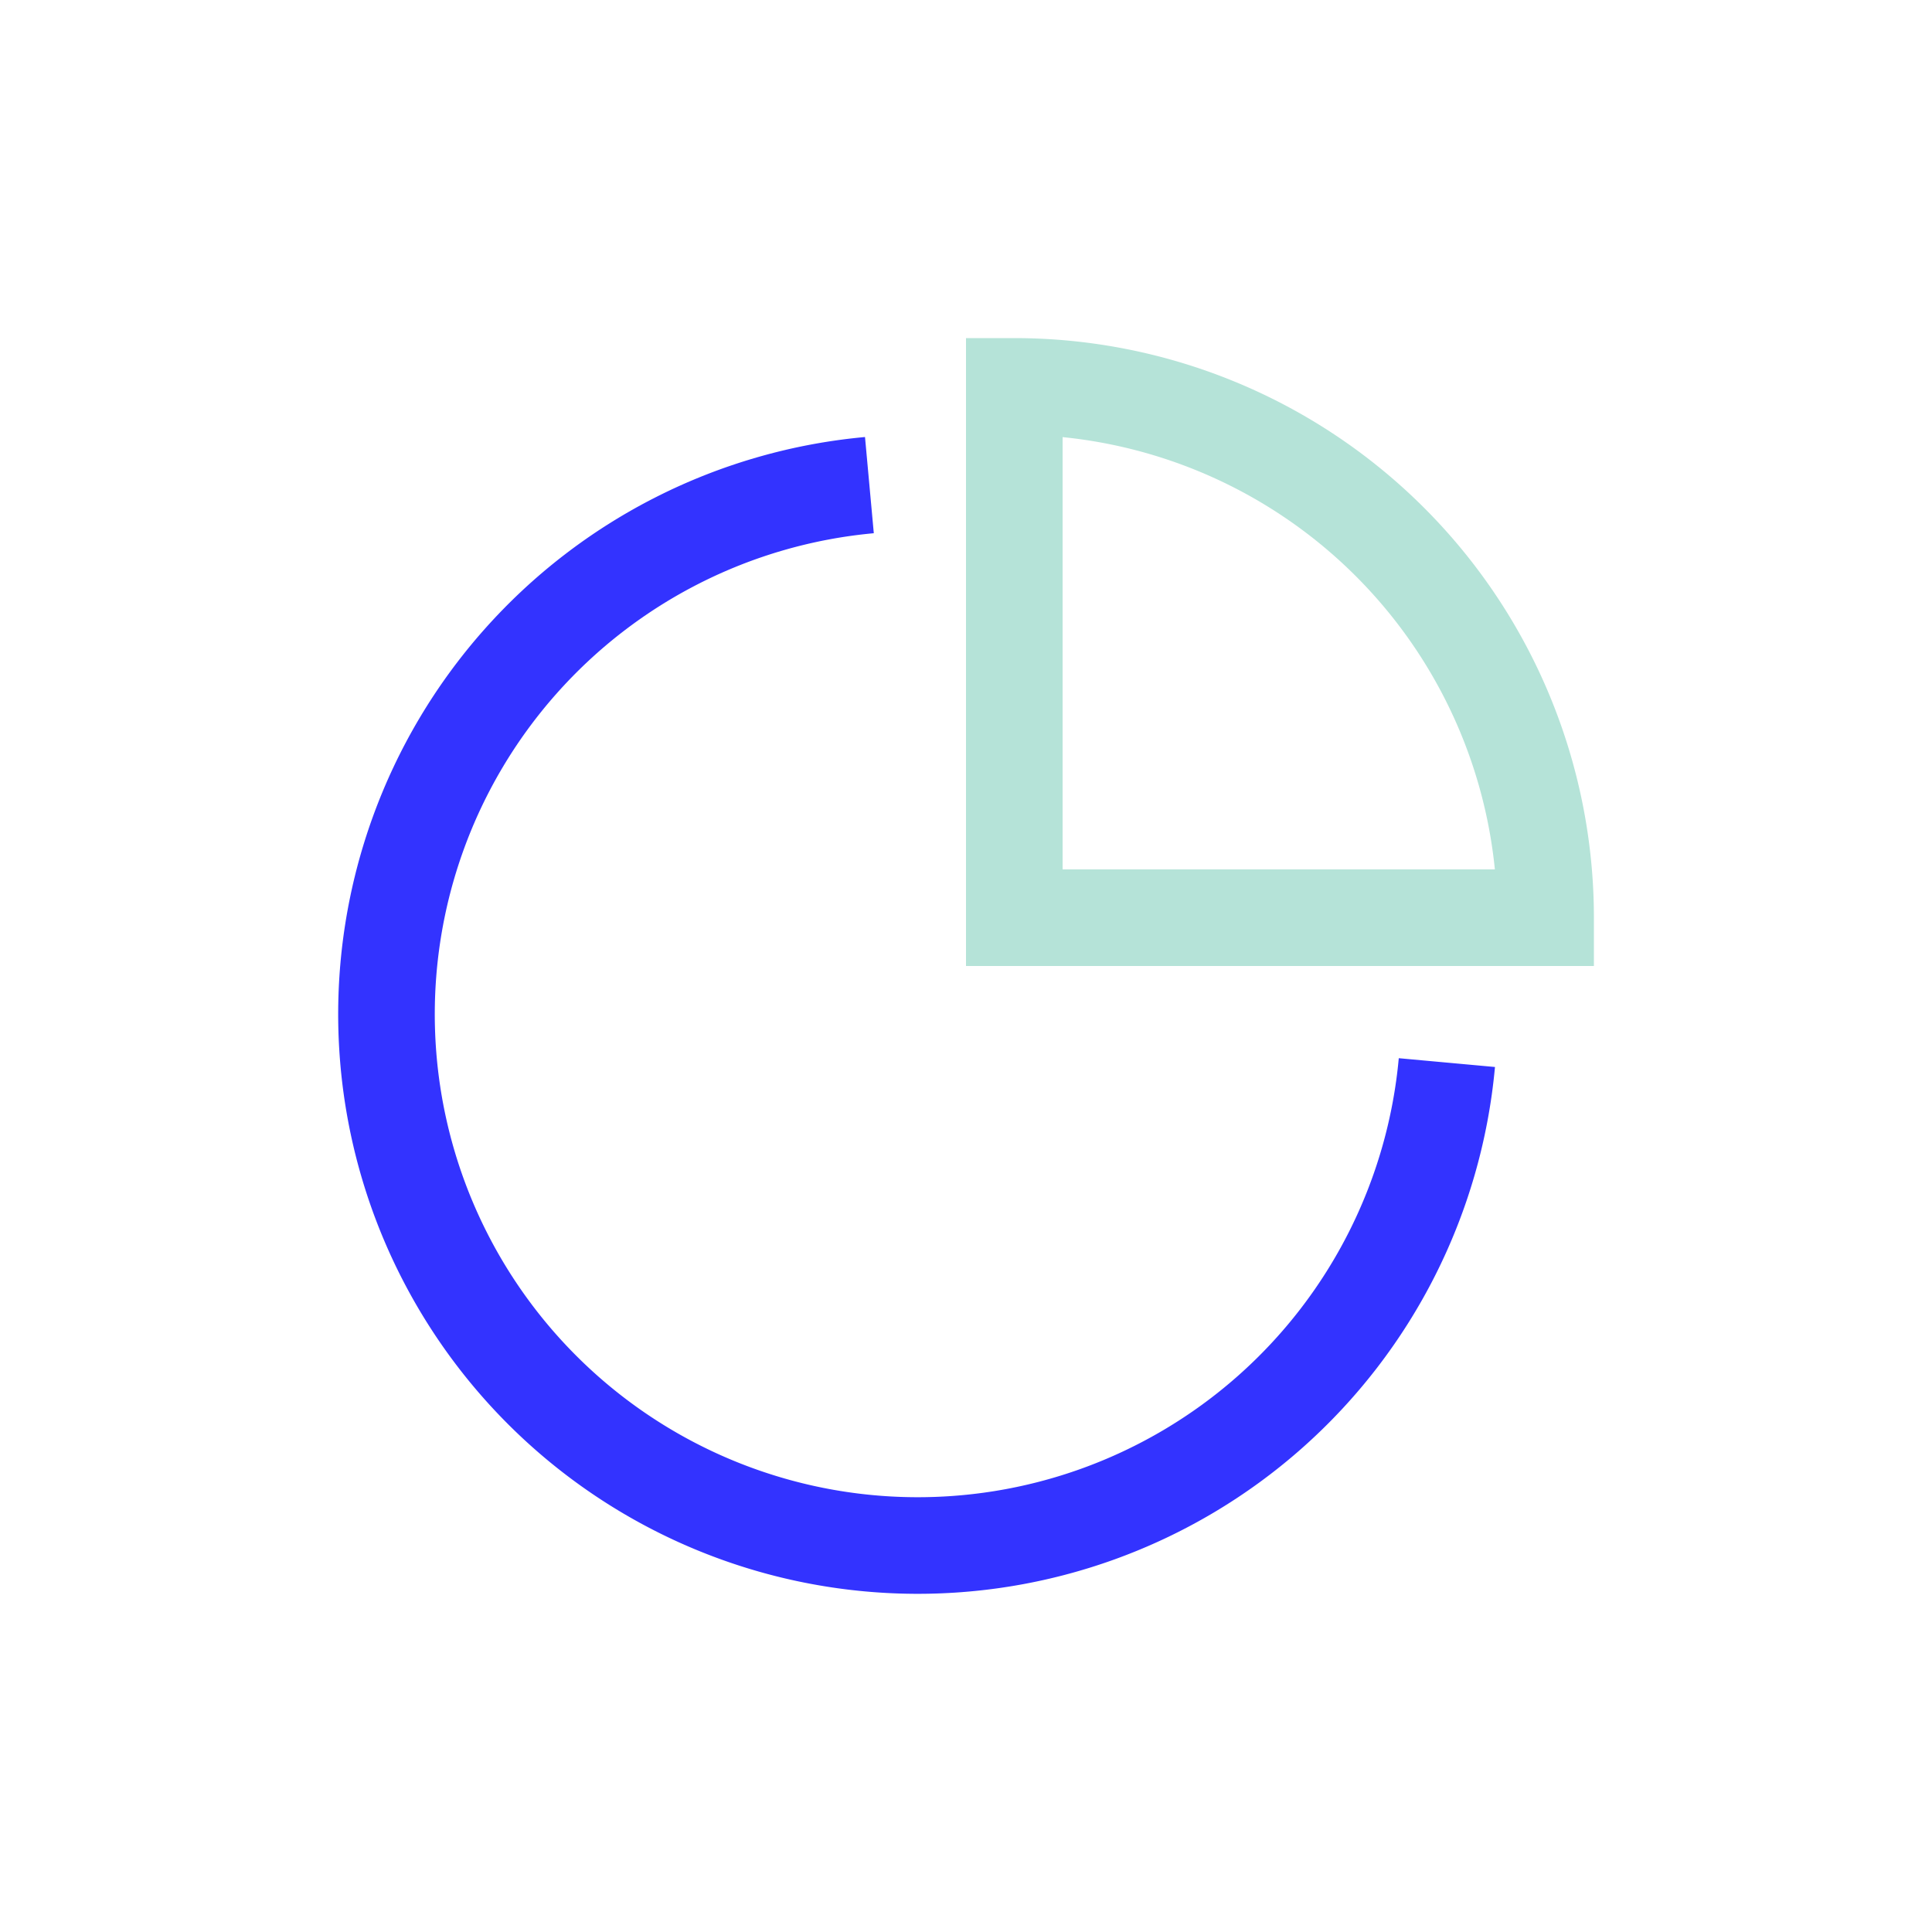 <svg id="eb542cb7-4339-45d0-b7aa-6cefb8fb9083" data-name="Layer 1" xmlns="http://www.w3.org/2000/svg" viewBox="0 0 200 200"><defs><style>.a3ed0ed1-5e96-4eaa-bfbd-c4b4c588bce5,.e8b5bdd2-d94b-46a4-820c-7c731c34c280{fill:none;stroke-miterlimit:10;stroke-width:10px;fill-rule:evenodd;}.a3ed0ed1-5e96-4eaa-bfbd-c4b4c588bce5{stroke:#33f;}.e8b5bdd2-d94b-46a4-820c-7c731c34c280{stroke:#b5e3d8;}</style></defs><path class="a3ed0ed1-5e96-4eaa-bfbd-c4b4c588bce5" d="M90,50.22A55,55,0,1,0,149.78,110"/><path class="e8b5bdd2-d94b-46a4-820c-7c731c34c280" d="M160,95a55,55,0,0,0-55-55V95Z"/></svg>